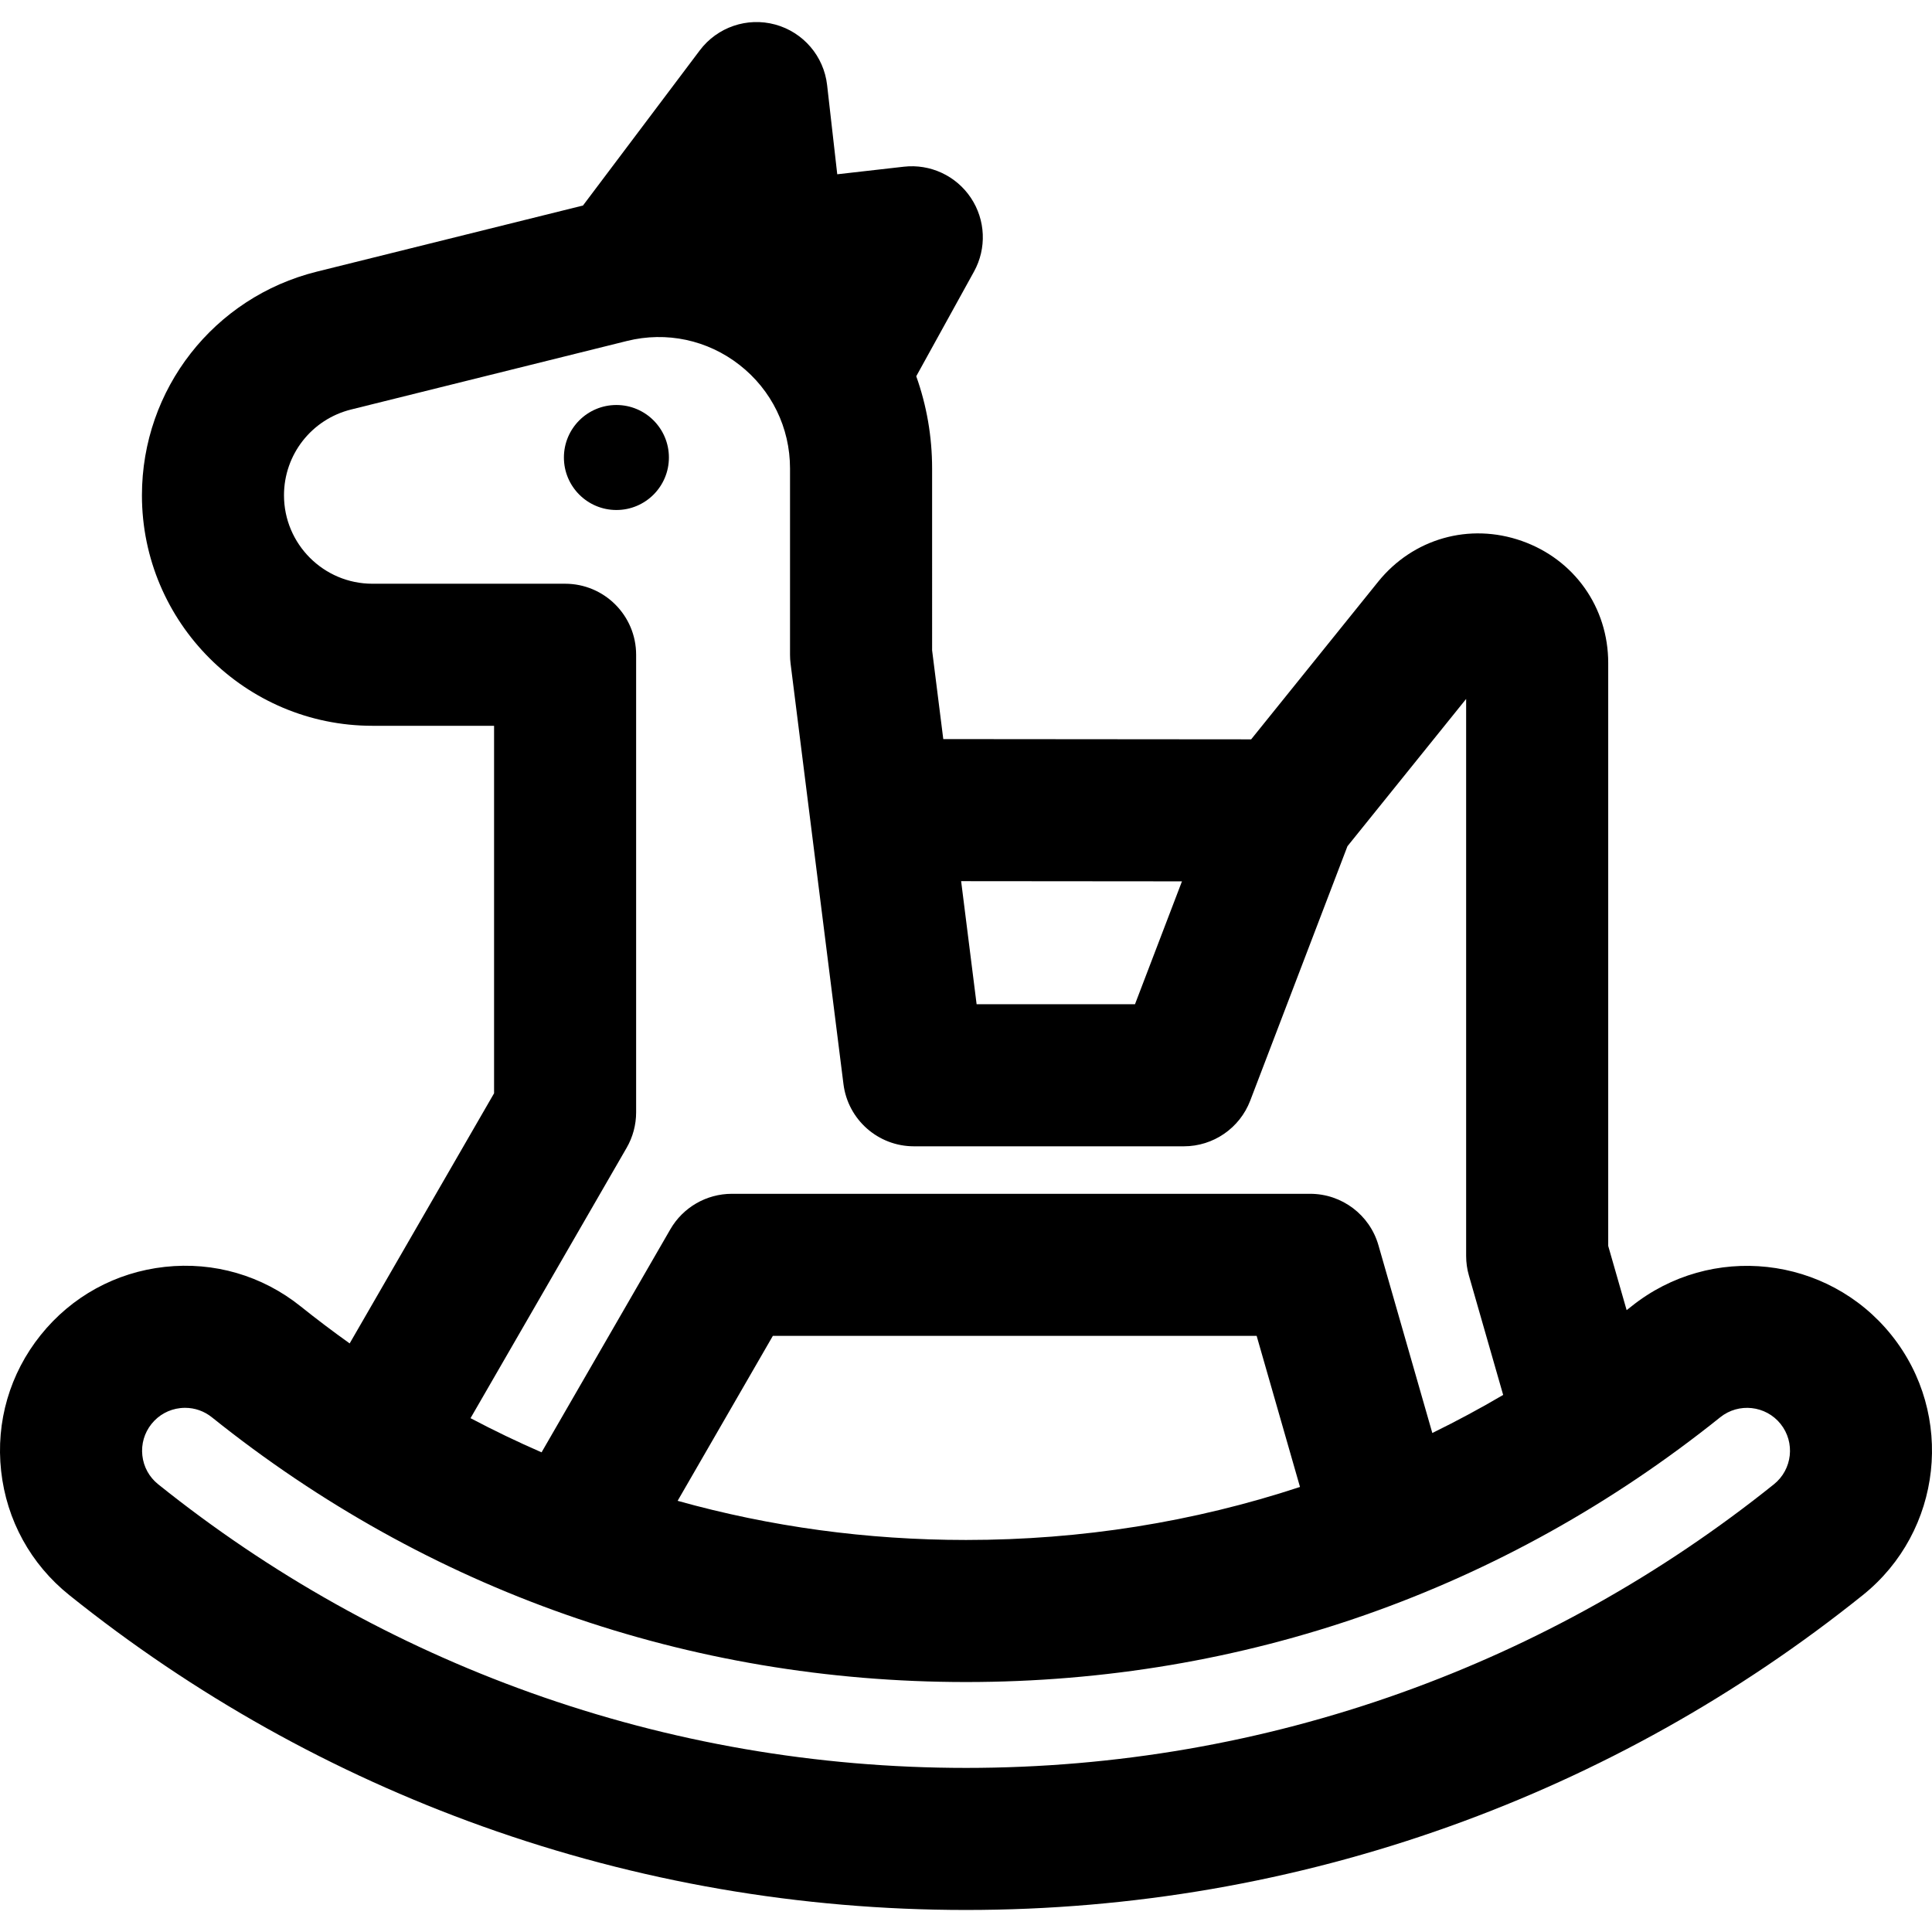 <?xml version="1.0" encoding="iso-8859-1"?>
<!-- Uploaded to: SVG Repo, www.svgrepo.com, Generator: SVG Repo Mixer Tools -->
<svg fill="#000000" height="800px" width="800px" version="1.1" id="Layer_1" xmlns="http://www.w3.org/2000/svg" xmlns:xlink="http://www.w3.org/1999/xlink" 
	 viewBox="0 0 301.91 301.91" xml:space="preserve">
<g>
	<g>
		<g>
			<path d="M295.565,208.622c-9.973-12.435-28.204-14.437-40.639-4.464c-0.243,0.195-0.49,0.383-0.734,0.576l-2.879-10.034v-91.095
				c0-8.692-5.296-16.176-13.493-19.068c-8.198-2.892-17.018-0.386-22.471,6.382l-19.834,24.617l-48.111-0.04l-1.745-13.874V73.208
				c0-4.999-0.855-9.859-2.479-14.412l9.024-16.353c2.006-3.636,1.815-8.087-0.494-11.537c-2.31-3.451-6.351-5.326-10.478-4.854
				l-10.396,1.182l-1.585-13.942c-0.513-4.516-3.727-8.261-8.11-9.456c-4.384-1.194-9.053,0.403-11.786,4.034L91.101,32.116
				L49.513,42.448C33.42,46.447,22.18,60.82,22.18,77.402c0,19.859,16.156,36.016,36.017,36.016h19.011v57.429l-22.566,39.086
				c-2.588-1.847-5.138-3.768-7.641-5.775c-6.024-4.832-13.569-7.03-21.245-6.185c-7.676,0.843-14.564,4.625-19.395,10.649
				c-4.831,6.024-7.029,13.569-6.185,21.245c0.844,7.676,4.625,14.564,10.649,19.395c19.46,15.607,41.189,27.768,64.585,36.144
				c24.21,8.667,49.629,13.061,75.553,13.061c25.924,0,51.343-4.394,75.552-13.061c23.397-8.376,45.126-20.536,64.585-36.144
				C303.535,239.288,305.538,221.057,295.565,208.622z M184.702,137.727l-7.34,19.205h-24.748l-2.419-19.234L184.702,137.727z
				 M97.92,179.372c0.975-1.687,1.487-3.602,1.487-5.55v-71.503c0-6.13-4.97-11.1-11.1-11.1H58.196
				c-7.618,0-13.817-6.198-13.817-13.816c0-6.361,4.312-11.875,10.485-13.409l43.112-10.711c6.173-1.533,12.587-0.166,17.596,3.752
				c5.01,3.918,7.884,9.812,7.884,16.173v29.11c0,0.463,0.029,0.926,0.087,1.385l8.265,65.714c0.698,5.551,5.418,9.715,11.013,9.715
				h42.18c4.601,0,8.726-2.839,10.369-7.137l15.194-39.757l18.547-23.018v87.041c0,1.035,0.145,2.066,0.431,3.061l5.354,18.661
				c-3.624,2.132-7.318,4.112-11.071,5.95l-8.418-29.34c-1.365-4.76-5.719-8.039-10.669-8.039h-90.375
				c-3.966,0-7.63,2.116-9.613,5.55l-20.121,34.85c-3.758-1.639-7.462-3.414-11.101-5.339L97.92,179.372z M203.148,232.364
				c-16.612,5.473-34.142,8.284-52.186,8.284c-15.487,0-30.596-2.07-45.071-6.117l14.881-25.776h75.602L203.148,232.364z
				 M277.21,231.944c-17.533,14.062-37.107,25.017-58.177,32.56c-21.802,7.805-44.704,11.763-68.07,11.763
				c-23.366,0-46.268-3.958-68.07-11.763c-21.071-7.543-40.645-18.498-58.177-32.56c-1.399-1.121-2.276-2.719-2.472-4.501
				c-0.196-1.781,0.314-3.532,1.435-4.931c1.122-1.399,2.72-2.276,4.501-2.472c0.249-0.027,0.498-0.041,0.745-0.041
				c1.518,0,2.982,0.512,4.185,1.477c33.747,27.065,74.5,41.372,117.852,41.372c43.353,0,84.105-14.306,117.852-41.372
				c2.886-2.315,7.117-1.85,9.432,1.035C280.562,225.398,280.097,229.628,277.21,231.944z"/>
			<circle cx="96.325" cy="71.493" r="8.204"/>
		</g>
	</g>
</g>
</svg>